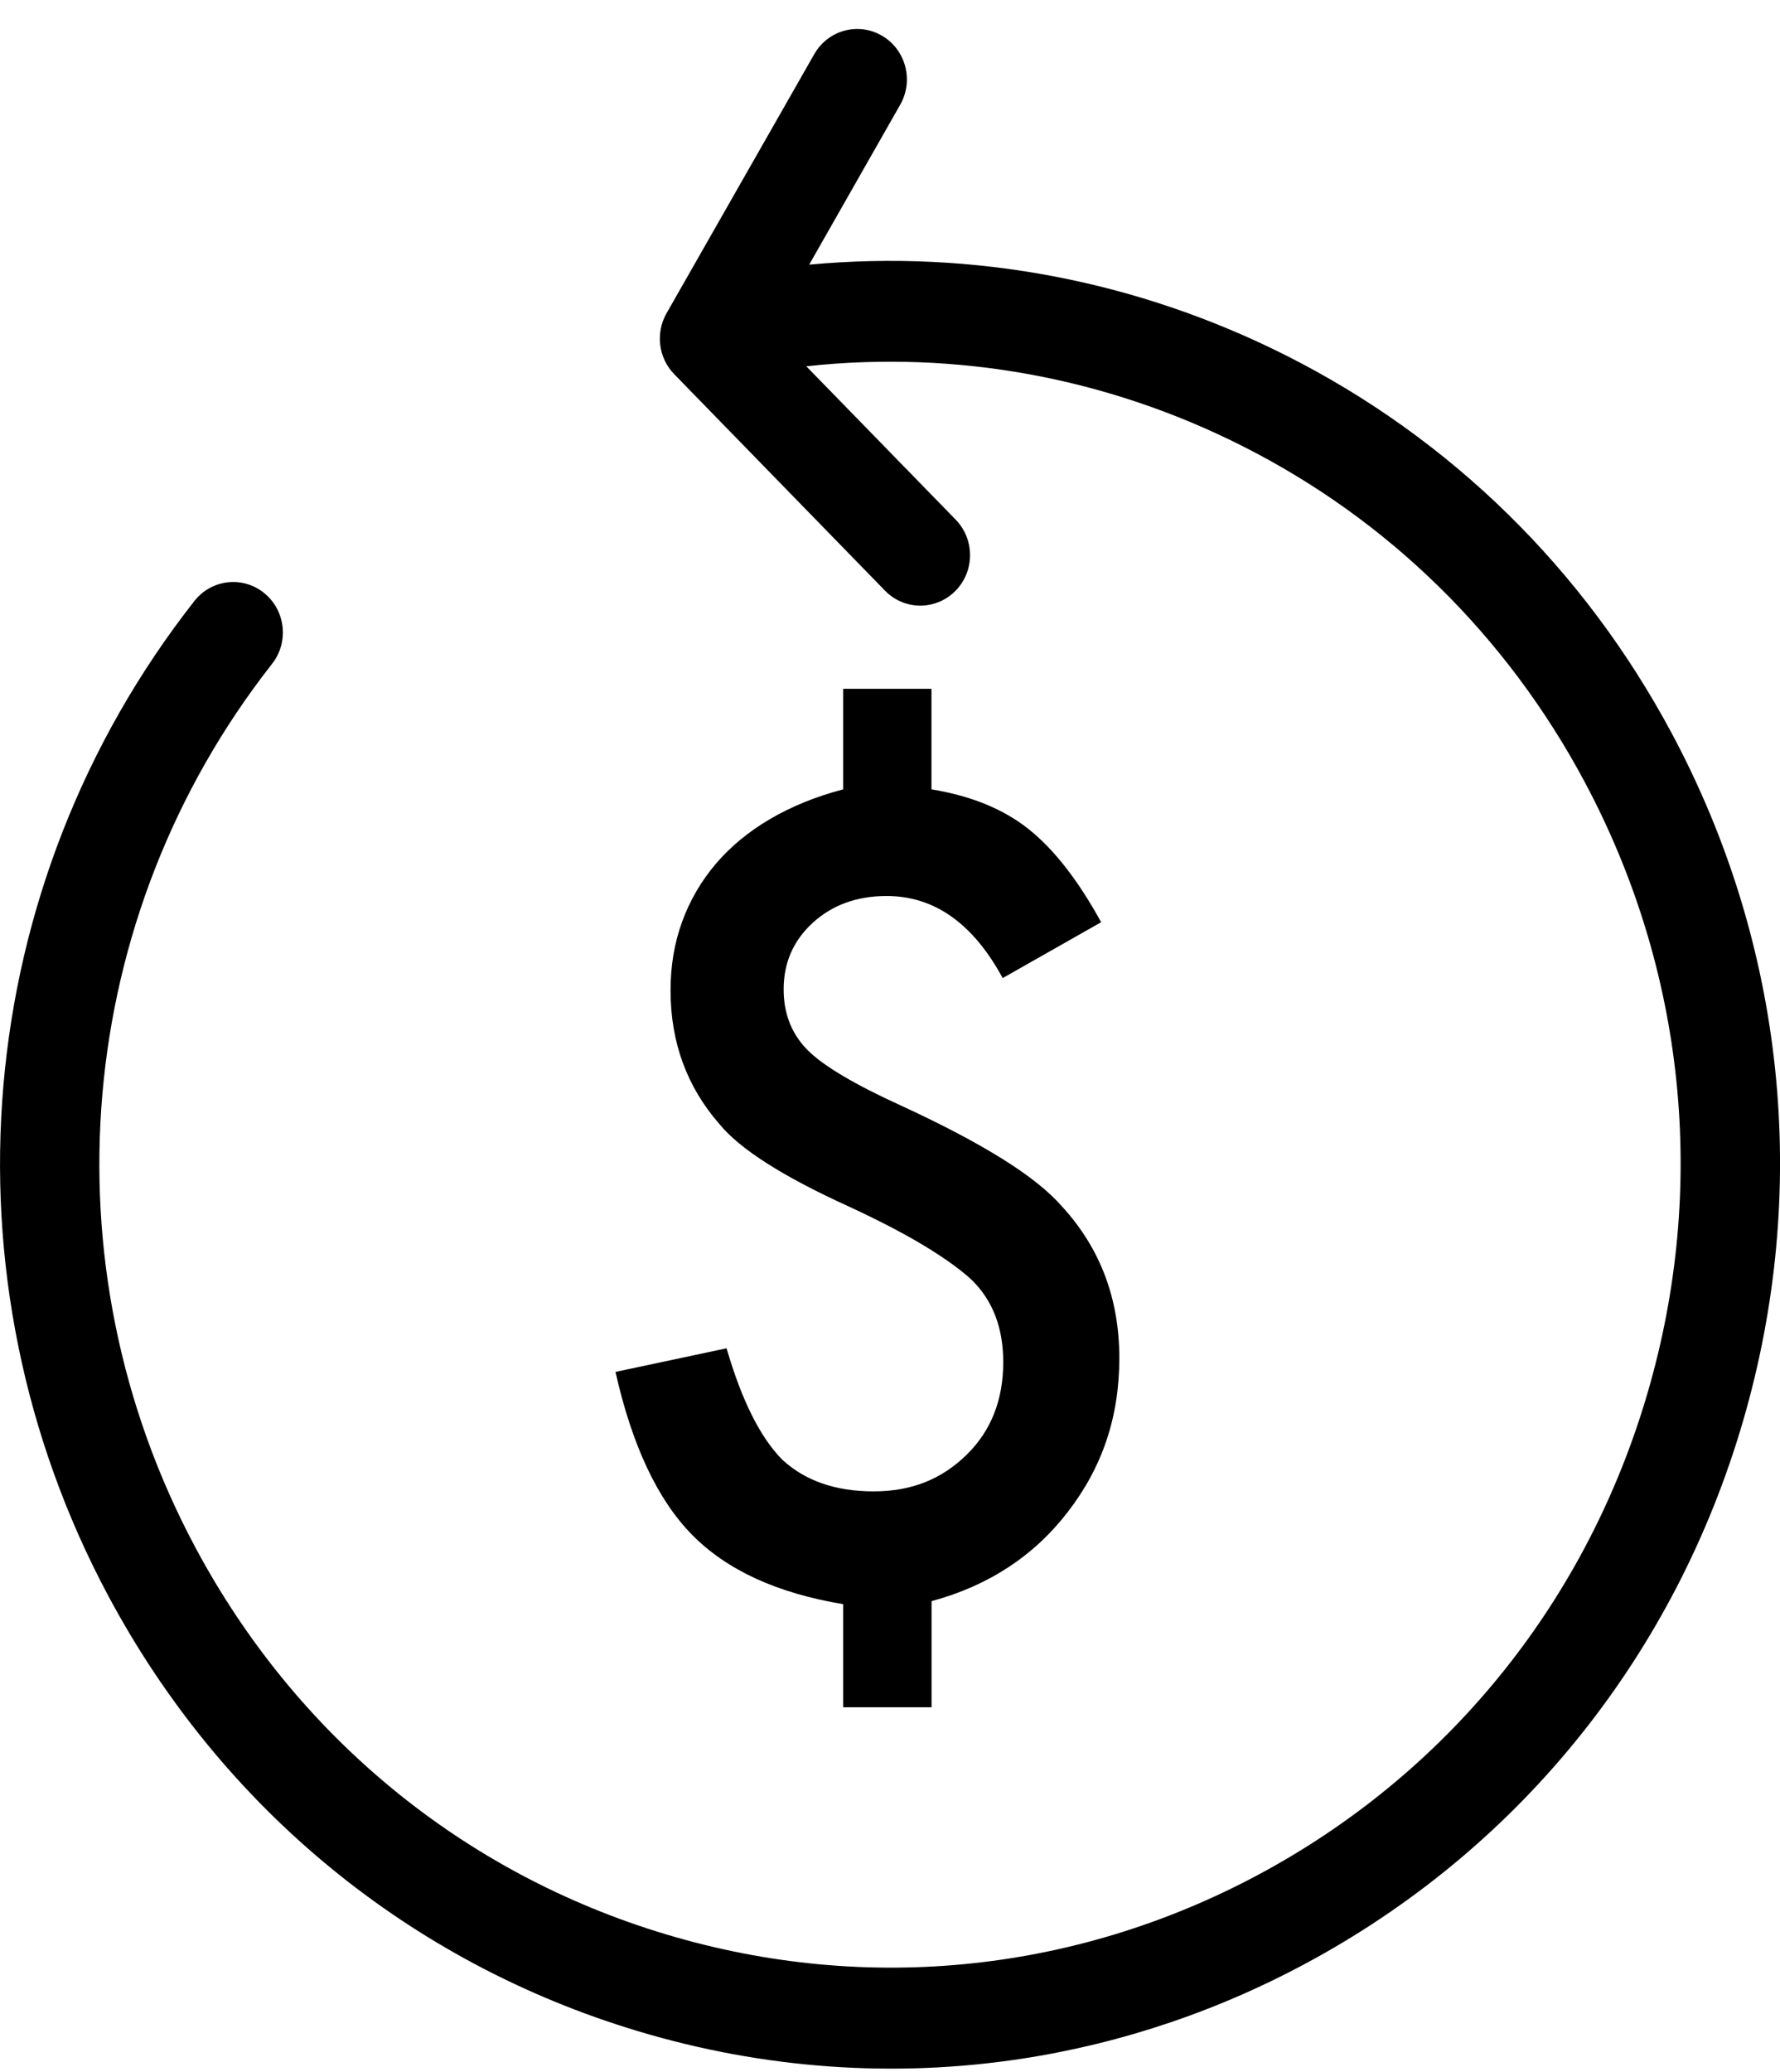 <svg width="55" height="64" viewBox="0 0 55 64" fill="none" xmlns="http://www.w3.org/2000/svg">
<g clip-path="url(#clip0_6001_1032)">
<path d="M6.006 18.564C6.535 17.89 7.501 17.78 8.162 18.317C8.825 18.854 8.934 19.835 8.405 20.506C2.274 28.316 1.346 39.034 6.043 47.808C9.158 53.627 14.316 57.866 20.572 59.744C26.826 61.624 33.426 60.916 39.158 57.754C44.89 54.591 49.065 49.354 50.914 43.002C52.766 36.653 52.069 29.951 48.954 24.132C46.543 19.626 42.887 16.044 38.381 13.773C34.182 11.656 29.539 10.812 24.913 11.313L29.53 16.051C30.125 16.663 30.12 17.65 29.518 18.255C29.277 18.497 28.977 18.641 28.666 18.689C28.198 18.761 27.704 18.612 27.345 18.243L20.832 11.557C20.346 11.059 20.249 10.289 20.593 9.68L25.159 1.674C25.584 0.928 26.521 0.674 27.256 1.105C27.99 1.537 28.24 2.489 27.815 3.235L25.003 8.174C30.075 7.704 35.148 8.666 39.749 10.985C44.821 13.543 48.94 17.576 51.654 22.647C55.158 29.198 55.942 36.742 53.859 43.89C51.776 51.037 47.077 56.936 40.625 60.494C37.753 62.079 34.685 63.115 31.547 63.592C27.636 64.185 23.609 63.909 19.703 62.734C12.663 60.619 6.853 55.847 3.349 49.297C-1.939 39.418 -0.897 27.354 6.006 18.564Z" fill="black"/>
<path d="M28.781 21.276V24.381C30.009 24.582 31.013 24.992 31.792 25.616C32.572 26.239 33.316 27.194 34.024 28.484L30.982 30.21C30.066 28.522 28.871 27.675 27.395 27.675C26.479 27.675 25.721 27.951 25.118 28.498C24.516 29.047 24.214 29.733 24.214 30.558C24.214 31.308 24.457 31.929 24.946 32.426C25.423 32.912 26.391 33.488 27.848 34.152C29.107 34.732 30.146 35.279 30.968 35.792C31.79 36.305 32.409 36.797 32.824 37.274C34.001 38.562 34.586 40.12 34.586 41.947C34.586 43.774 34.055 45.326 32.994 46.7C31.944 48.062 30.541 48.98 28.784 49.455V52.733H26.054V49.548C24.015 49.21 22.462 48.498 21.389 47.41C20.317 46.323 19.528 44.642 19.018 42.374L22.45 41.645C22.917 43.249 23.489 44.395 24.167 45.081C24.873 45.736 25.815 46.064 26.991 46.064C28.167 46.064 29.091 45.69 29.861 44.94C30.619 44.201 30.999 43.245 30.999 42.072C30.999 41.026 30.682 40.187 30.047 39.554C29.724 39.247 29.249 38.902 28.621 38.516C27.99 38.13 27.187 37.71 26.209 37.257C24.193 36.339 22.865 35.495 22.233 34.723C21.224 33.572 20.719 32.193 20.719 30.589C20.719 29.829 20.839 29.121 21.078 28.467C21.316 27.812 21.663 27.218 22.114 26.685C22.568 26.153 23.125 25.69 23.791 25.299C24.457 24.909 25.21 24.602 26.054 24.381V21.276H28.784H28.781Z" fill="black"/>
</g>
<defs>
<clipPath id="clip0_6001_1032">
<rect width="55" height="63" fill="white" transform="translate(0 0.894)"/>
</clipPath>
</defs>
</svg>

